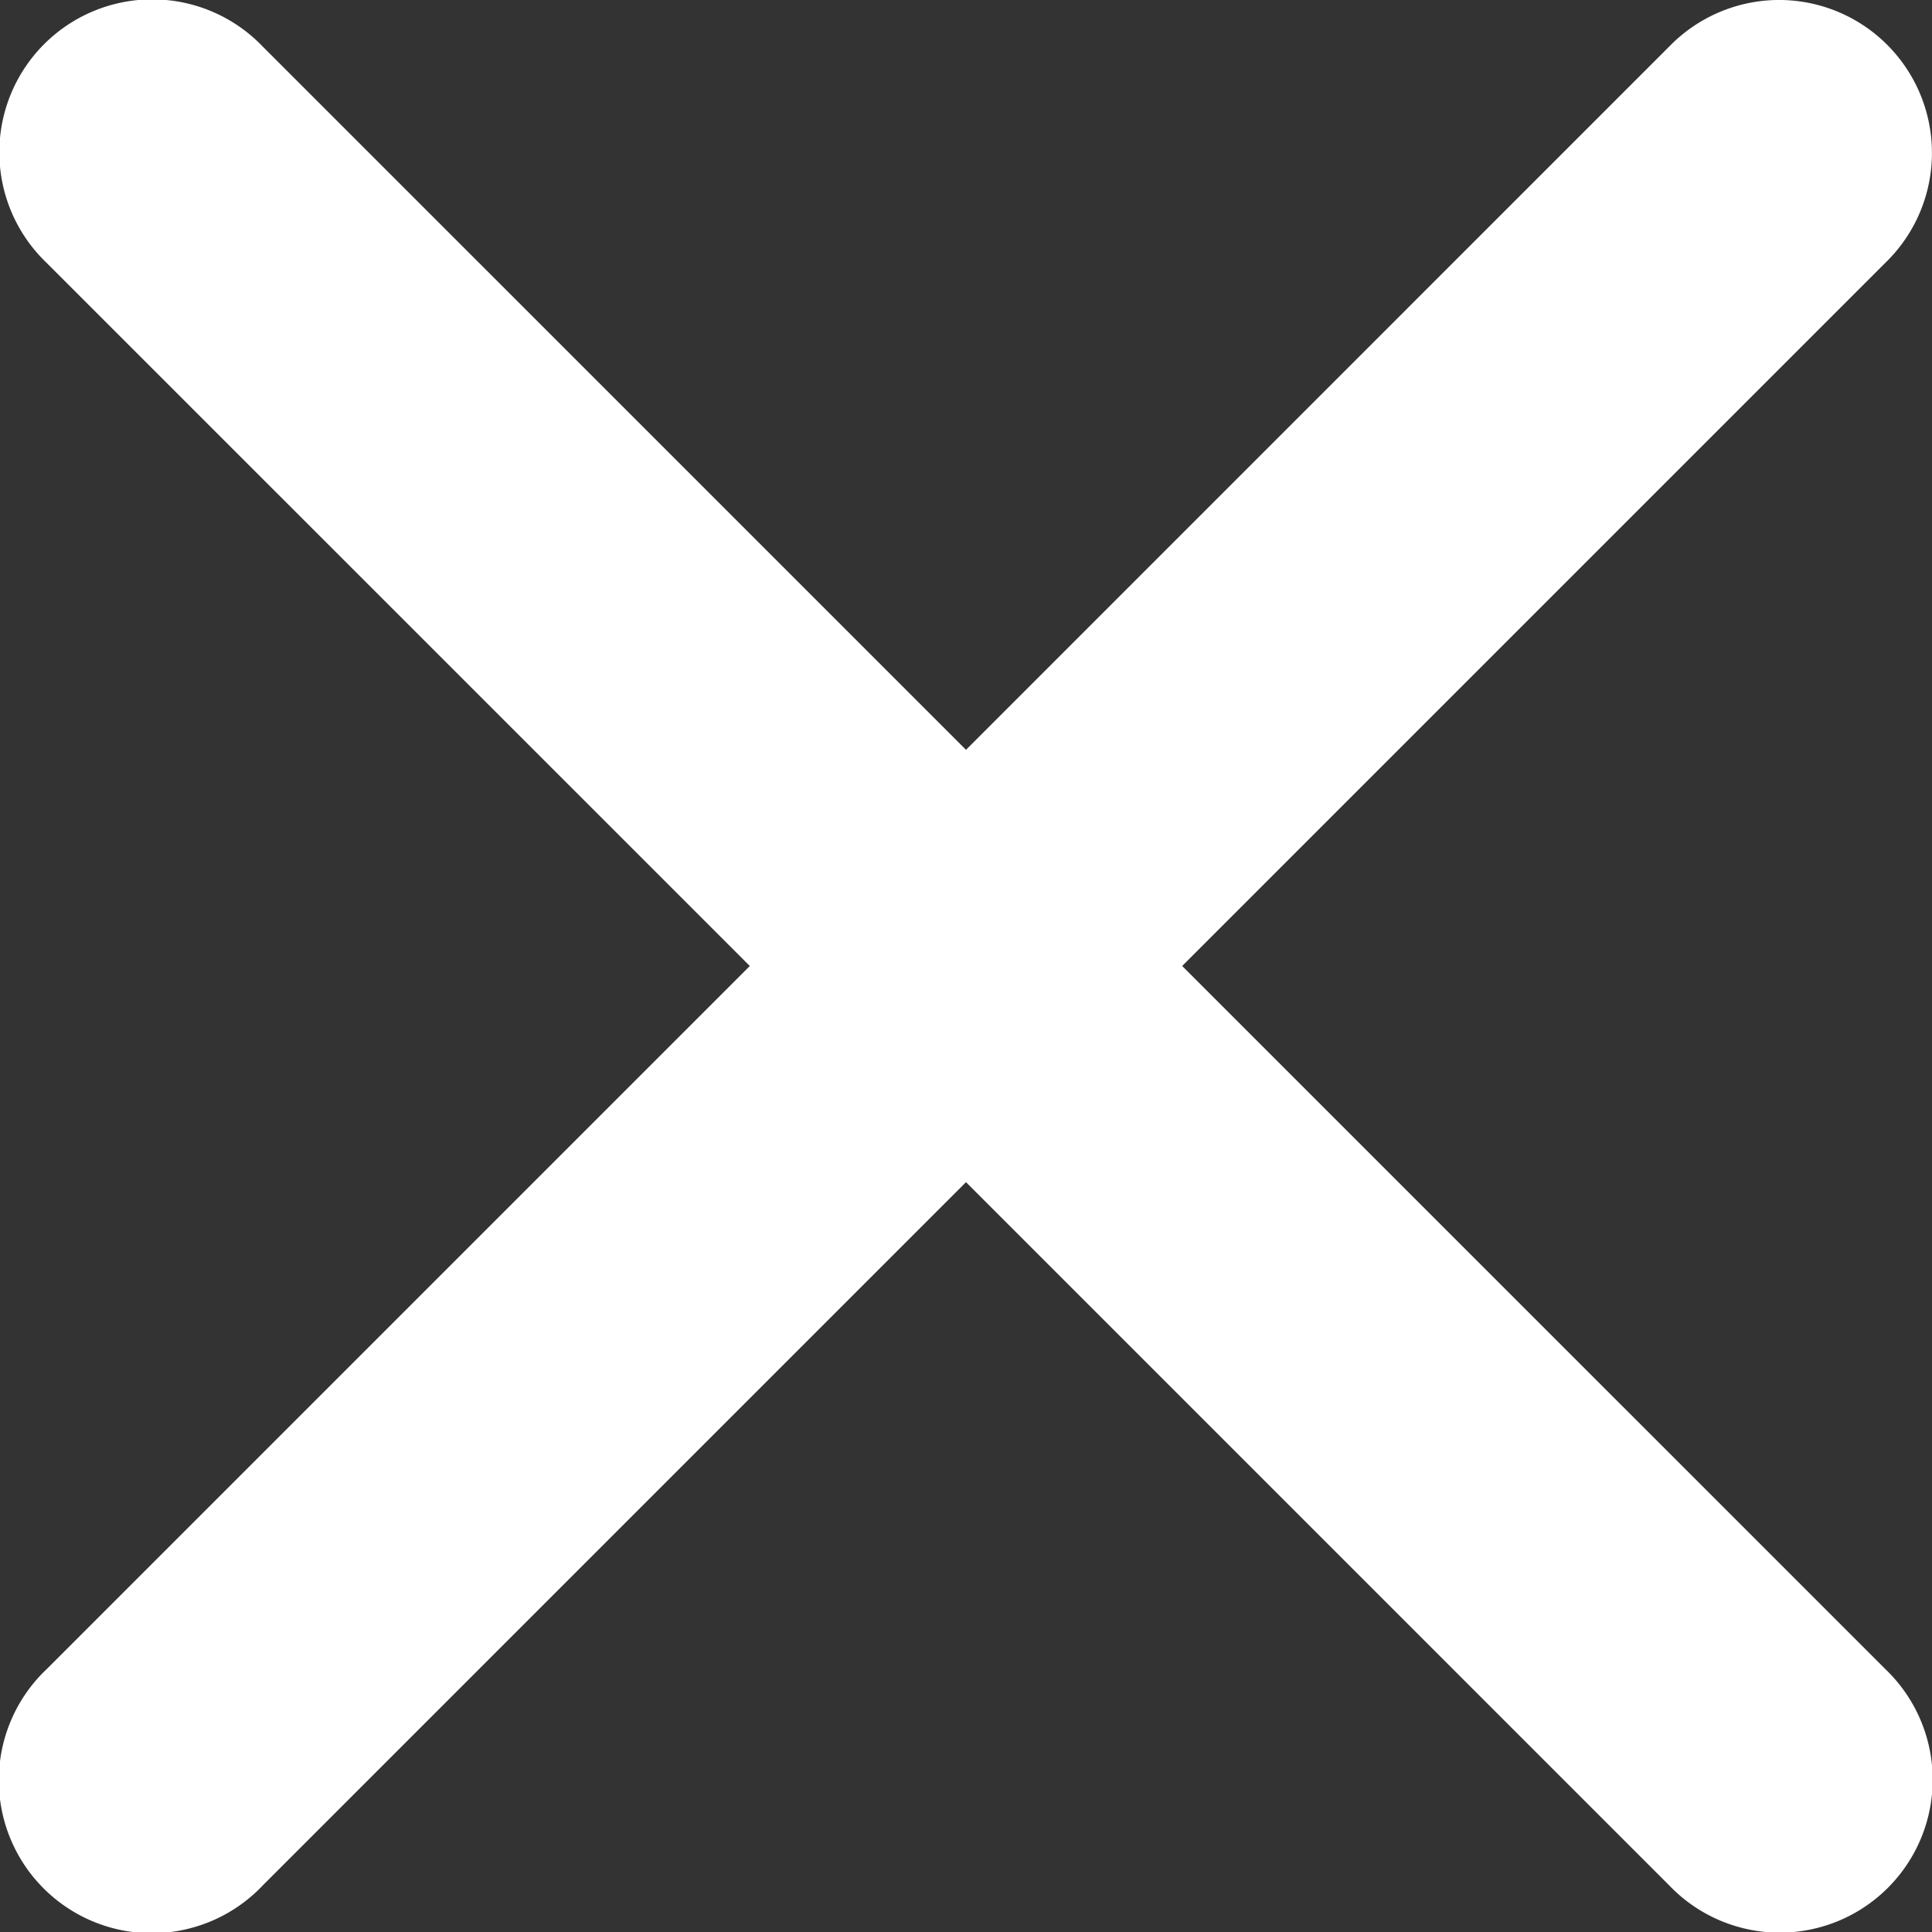 <svg width="26" height="26" viewBox="0 0 26 26" xmlns="http://www.w3.org/2000/svg">
    <rect x="0" y="0" width="26" height="26" fill="#333333" stroke="none"/>
    <path d="M23.917 1c-.279.007-.544.124-.738.325L13 11.505 2.82 1.325a1.058 1.058 0 1 0-1.495 1.496L11.505 13 1.325 23.18a1.058 1.058 0 1 0 1.495 1.495L13 14.495l10.18 10.18a1.058 1.058 0 1 0 1.495-1.496L14.495 13l10.18-10.18A1.058 1.058 0 0 0 23.917 1z" fill="#FFF" fill-rule="nonzero" stroke="#FFF" stroke-width="2"/>
</svg>
